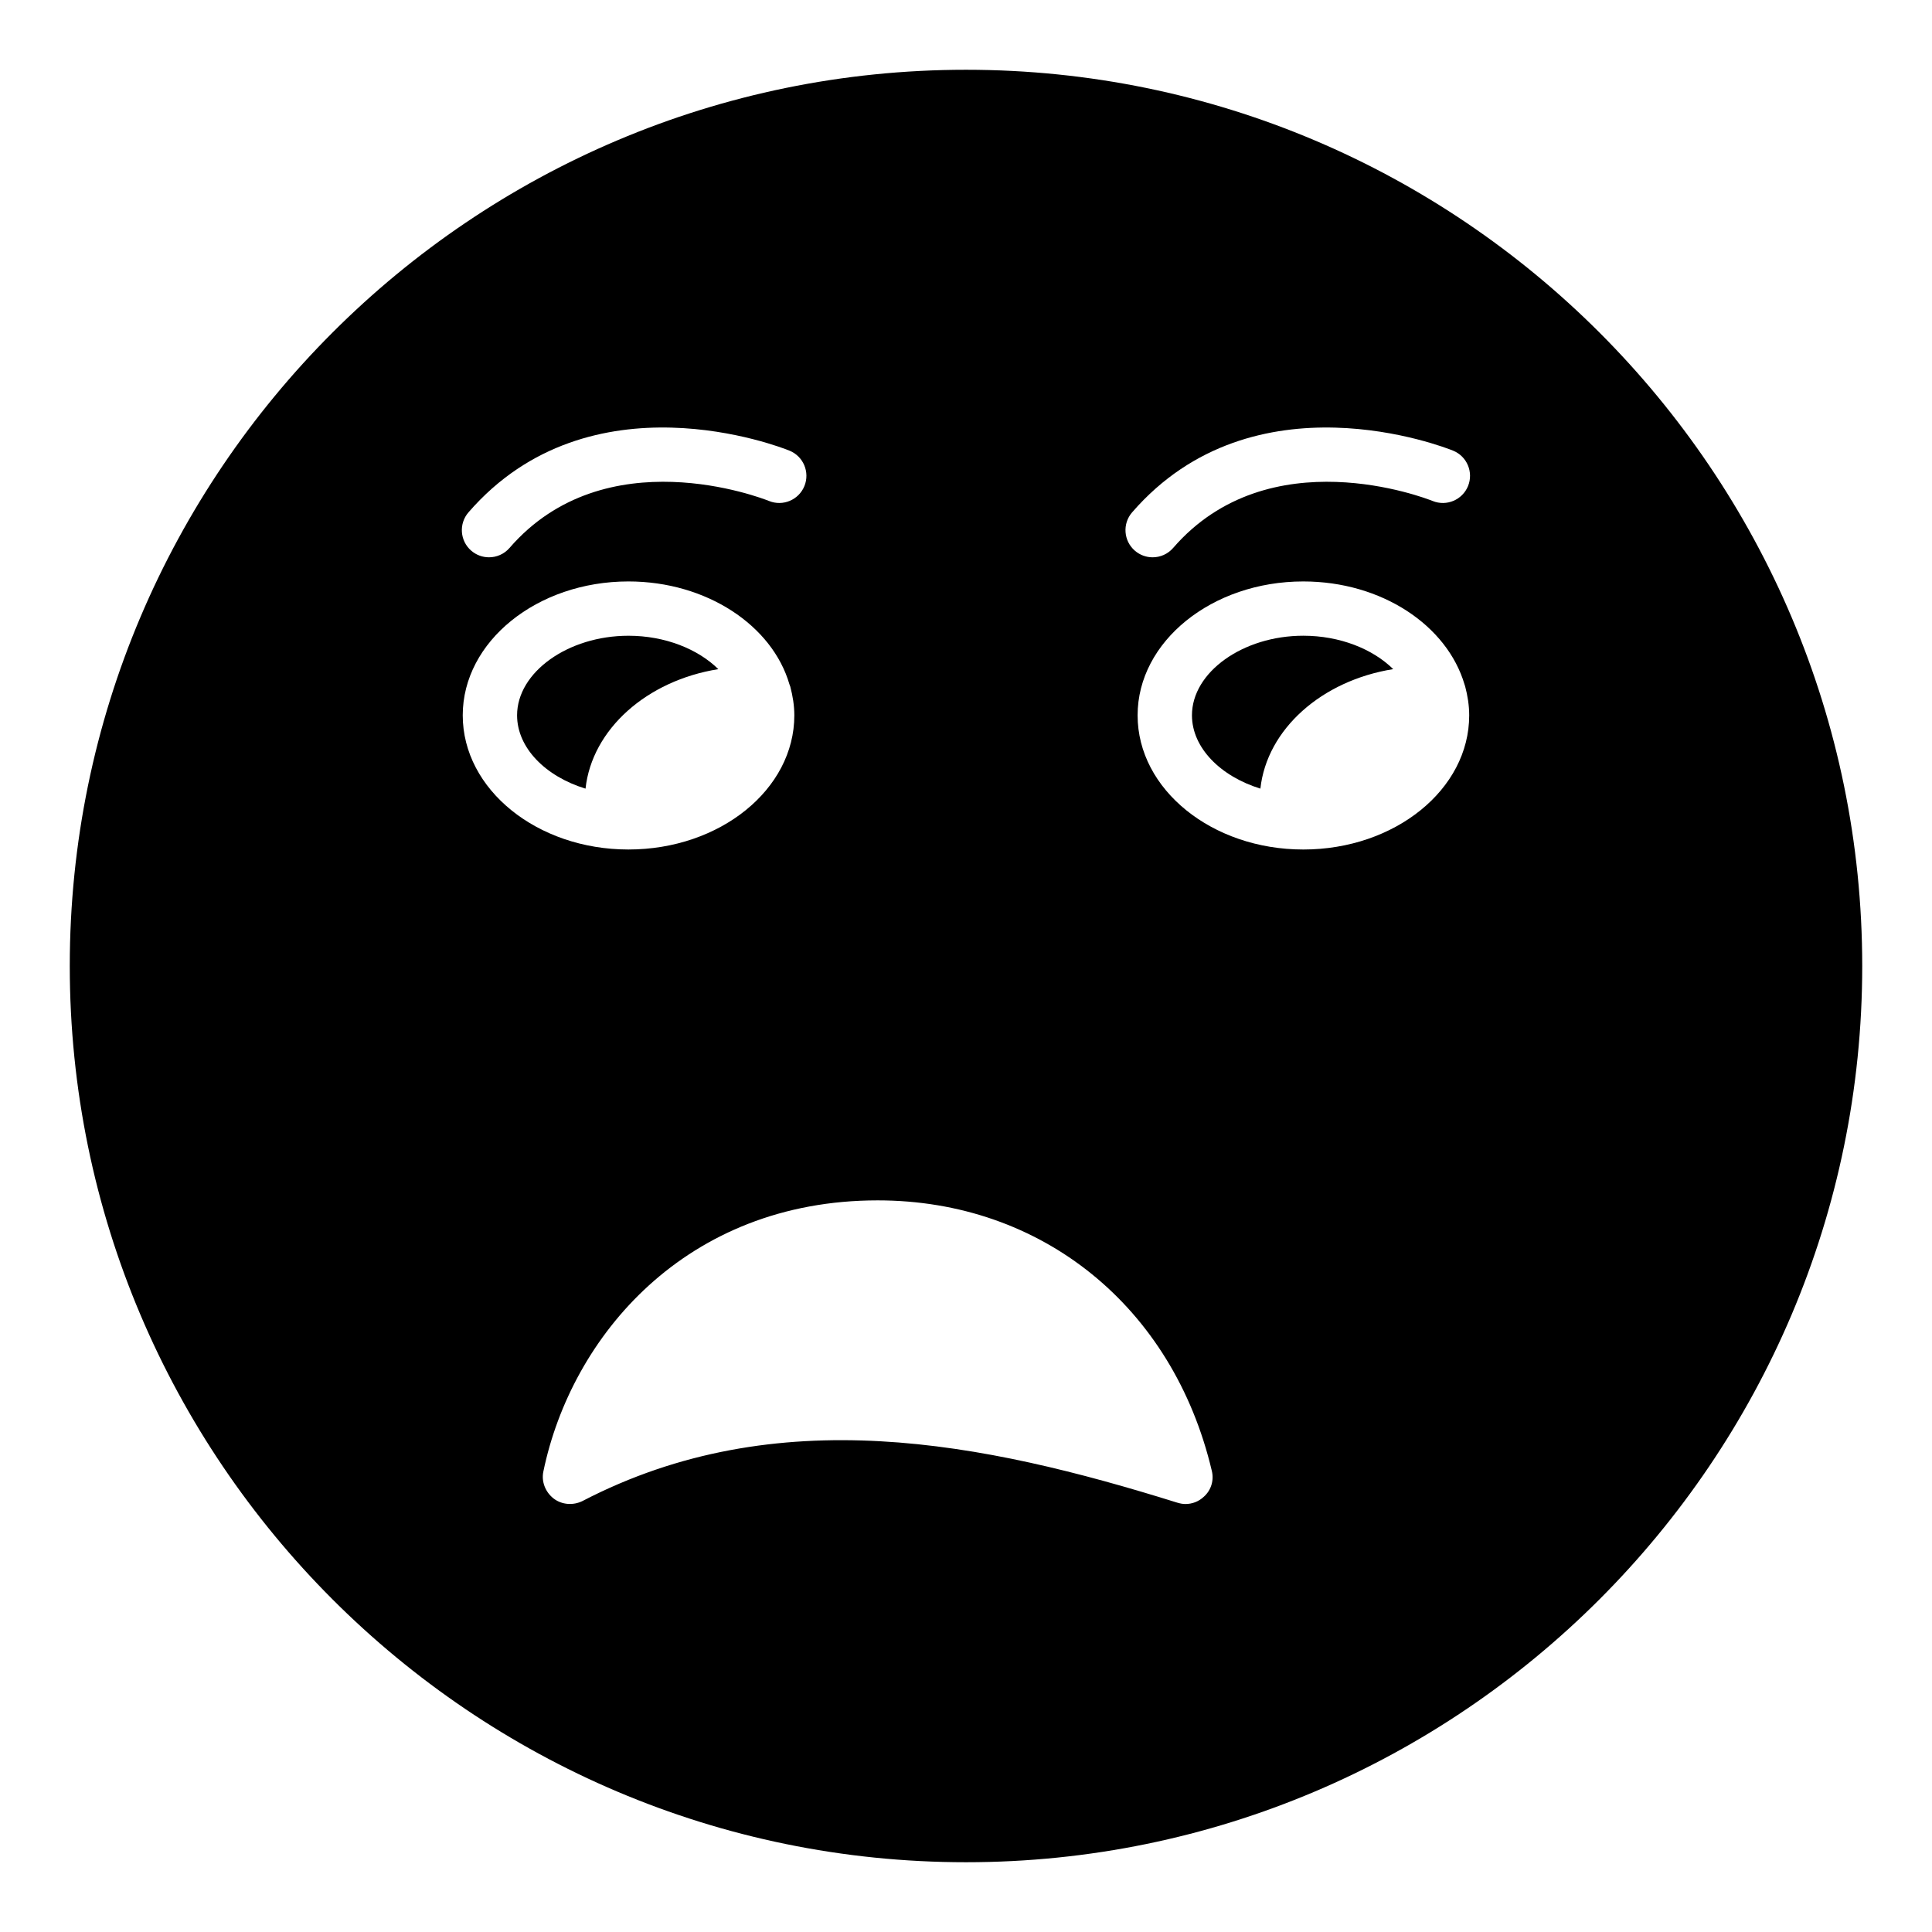 <?xml version="1.0" encoding="UTF-8"?>
<!-- Uploaded to: ICON Repo, www.iconrepo.com, Generator: ICON Repo Mixer Tools -->
<svg fill="#000000" width="800px" height="800px" version="1.1" viewBox="144 144 512 512" xmlns="http://www.w3.org/2000/svg">
 <g>
  <path d="m310.54 312.48c-15.977 0-29.508 9.645-29.508 21.086 0 8.637 7.559 16.195 18.137 19.434 1.727-15.762 16.266-28.645 35.195-31.668-5.398-5.32-14.105-8.852-23.824-8.852z"/>
  <path d="m459.88 333.56c0 8.637 7.629 16.195 18.137 19.434 1.727-15.762 16.266-28.645 35.195-31.668-5.398-5.324-14.105-8.852-23.824-8.852-15.977 0-29.508 9.645-29.508 21.086z"/>
  <path d="m400 162.49c-130.99 0-237.51 106.52-237.51 237.51 0 130.92 106.52 237.51 237.51 237.51s237.51-106.59 237.51-237.51c-0.004-130.99-106.52-237.51-237.51-237.51zm-131.85 117.29c32.246-37.207 82.93-17.219 85.066-16.352 3.684 1.492 5.453 5.691 3.965 9.375-1.496 3.684-5.699 5.457-9.375 3.965-1.898-0.762-43.379-16.863-68.773 12.438-1.426 1.645-3.43 2.484-5.441 2.484-1.672 0-3.352-0.578-4.715-1.758-3.004-2.602-3.324-7.148-0.727-10.152zm-1.52 53.789c0-19.574 19.719-35.48 43.902-35.48 20.727 0 38.145 11.66 42.68 27.277 0.07 0.215 0.145 0.359 0.215 0.578 0.648 2.445 1.078 5.035 1.078 7.625 0 19.652-19.719 35.559-43.977 35.559-24.176 0-43.898-15.906-43.898-35.559zm196.41 207.07c-1.367 1.293-3.094 1.941-4.894 1.941-0.719 0-1.441-0.141-2.16-0.359-51.391-16.051-106.09-27.203-157.62-0.434-2.449 1.223-5.469 1.008-7.629-0.648-2.231-1.73-3.312-4.535-2.734-7.199 7.414-35.773 37.715-71.828 88.598-71.828 43.473 0 78.234 28.141 88.527 71.613 0.648 2.523-0.145 5.188-2.086 6.914zm26.34-171.51c-24.184 0-43.902-15.906-43.902-35.559 0-19.574 19.719-35.48 43.902-35.48 20.801 0 38.145 11.66 42.75 27.348 0.07 0.145 0.07 0.289 0.145 0.434 0.648 2.449 1.078 5.039 1.078 7.699 0.004 19.652-19.715 35.559-43.973 35.559zm43.668-96.324c-1.504 3.684-5.691 5.457-9.375 3.965-1.898-0.762-43.379-16.863-68.773 12.438-1.426 1.645-3.43 2.484-5.441 2.484-1.672 0-3.352-0.578-4.715-1.758-3-2.606-3.324-7.152-0.723-10.152 32.246-37.207 82.93-17.219 85.066-16.352 3.68 1.492 5.449 5.695 3.961 9.375z"/>
 </g>
</svg>